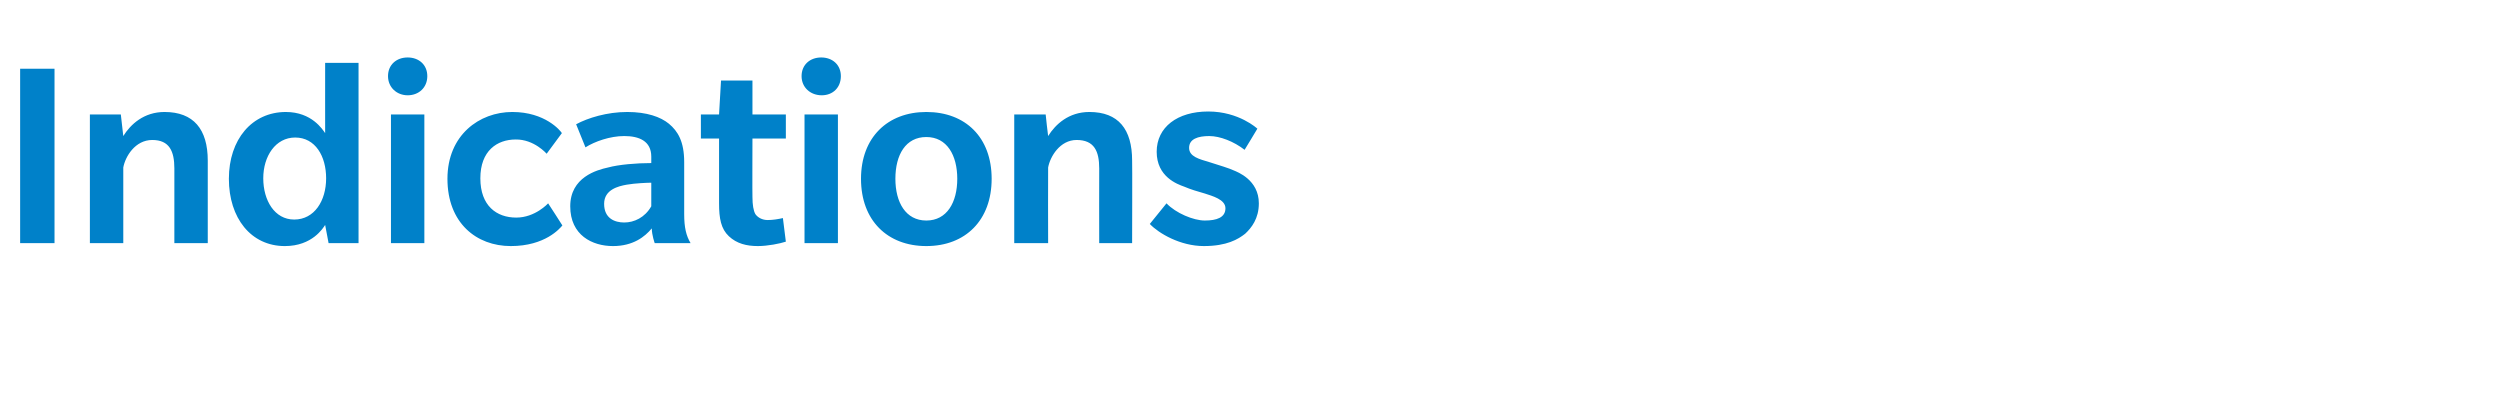 <?xml version="1.0" standalone="no"?><!DOCTYPE svg PUBLIC "-//W3C//DTD SVG 1.1//EN" "http://www.w3.org/Graphics/SVG/1.1/DTD/svg11.dtd"><svg xmlns="http://www.w3.org/2000/svg" version="1.1" width="509px" height="80.3px" viewBox="0 -19 509 80.3" style="top:-19px"><desc>Indications</desc><defs/><g id="Polygon131763"><path d="m4.1 30.5V-5h7v35.5h-7zm31.4 0V15.3c0-3.5-1-5.8-4.5-5.8c-3.5 0-5.5 3.4-5.9 5.6v15.4h-6.8V4.3h6.3l.5 4.4c1.5-2.4 4.2-4.9 8.4-4.9c5.9 0 8.8 3.5 8.8 9.9c-.02.02 0 16.8 0 16.8h-6.8zm31.4 0s-.71-3.67-.7-3.7c-.4.6-2.6 4.3-8.2 4.3c-6.9 0-11.4-5.7-11.4-13.7c0-8 4.7-13.6 11.6-13.6c5.3 0 7.5 3.6 8 4.3c-.01.02 0-14.3 0-14.3h6.8v36.7h-6.1zM60.1 9c-4 0-6.5 3.8-6.5 8.3c0 4.5 2.3 8.4 6.3 8.4c4.1 0 6.5-3.8 6.5-8.4c0-4.5-2.2-8.3-6.3-8.3zM83 .4c-2.2 0-4-1.6-4-3.9c0-2.3 1.7-3.8 4-3.8c2.3 0 4 1.5 4 3.8c0 2.3-1.7 3.9-4 3.9zm-3.4 30.1V4.3h6.8v26.2h-6.8zm34.9-3.6c-.5.6-3.5 4.2-10.5 4.2c-7 0-12.9-4.7-12.9-13.7c0-8.9 6.5-13.6 13.2-13.6c6.7 0 9.8 3.8 10.1 4.3l-3.1 4.2s-2.55-2.95-6.3-2.9c-3.8 0-7.2 2.3-7.2 7.9c0 5.6 3.3 8 7.3 8c3.87.01 6.5-2.9 6.5-2.9c0 0 2.92 4.48 2.9 4.5zm18.8 3.6s-.58-1.6-.6-3c-1.4 1.7-3.8 3.6-7.9 3.6c-4.2 0-8.7-2.2-8.7-8.1c0-5.9 5.4-7.4 7.7-7.9c2.2-.6 5.8-.9 8.8-.9v-1.3c0-3.2-2.5-4.2-5.5-4.2c-2.9 0-6 1.1-7.9 2.3l-1.9-4.7c2.4-1.3 6.3-2.5 10.4-2.5c4 0 6.8 1 8.5 2.4c1.8 1.5 3.1 3.6 3.1 7.8v10.6c0 2.7.4 4.4 1.3 5.9c-.04.02-7.3 0-7.3 0zm-.7-12.3c-.7 0-3.3.1-5 .4c-1.7.3-4.6 1-4.6 3.9c0 3 2.2 3.8 4.1 3.8c2 0 4.2-1 5.5-3.3v-4.8zm27.4 12c-1.2.4-3.7.9-5.7.9c-2.3 0-4.3-.5-5.9-2c-1.6-1.5-2-3.6-2-6.7c-.02 0 0-13.2 0-13.2h-3.7V4.3h3.7l.4-6.9h6.4v6.9h6.8v4.9h-6.8s-.04 11.91 0 11.9c0 1.6.2 2.8.6 3.5c.5.7 1.4 1.2 2.5 1.2c1.1 0 2.2-.2 3.1-.4l.6 4.8zM167.3.4c-2.3 0-4.1-1.6-4.1-3.9c0-2.3 1.7-3.8 4-3.8c2.3 0 4 1.5 4 3.8c0 2.3-1.6 3.9-3.9 3.9zm-3.5 30.1V4.3h6.8v26.2h-6.8zm24.8.6c-7.9 0-13.3-5.2-13.3-13.7c0-8.4 5.4-13.6 13.3-13.6c8 0 13.3 5.2 13.3 13.6c0 8.4-5.3 13.7-13.3 13.7zm0-22.2c-4.2 0-6.3 3.6-6.3 8.5c0 4.8 2.1 8.5 6.3 8.5c4.2 0 6.3-3.7 6.3-8.5c0-4.8-2.1-8.5-6.3-8.5zm35.2 21.6s-.03-15.21 0-15.2c0-3.5-1-5.8-4.6-5.8c-3.4 0-5.4 3.4-5.8 5.6c-.04.02 0 15.4 0 15.4h-6.9V4.3h6.4s.46 4.38.5 4.4c1.5-2.4 4.2-4.9 8.4-4.9c5.9 0 8.7 3.5 8.7 9.9c.05.02 0 16.8 0 16.8h-6.7zm29.7-1.9c-1.4 1.1-3.7 2.5-8.4 2.5c-4.8 0-9.2-2.6-11-4.5l3.4-4.2c1.9 2 5.5 3.5 7.8 3.5c2.4 0 4.2-.6 4.2-2.5c0-1.8-2.7-2.5-4.2-3c-1.4-.4-2.8-.8-4.2-1.4c-1.4-.5-5.6-2-5.6-7.1c0-5 4.2-8.2 10.5-8.2c6.28 0 10 3.5 10 3.5c0 0-2.6 4.34-2.6 4.3c-2.2-1.7-5-2.8-7.2-2.8c-2.3 0-4.1.6-4.1 2.4c0 1.8 2.1 2.3 4.1 2.9c1.9.6 4.2 1.3 5 1.7c.7.3 5.1 1.9 5.1 6.7c0 3.1-1.5 5-2.8 6.2z" stroke="none" fill="#0081c9"/></g></svg>